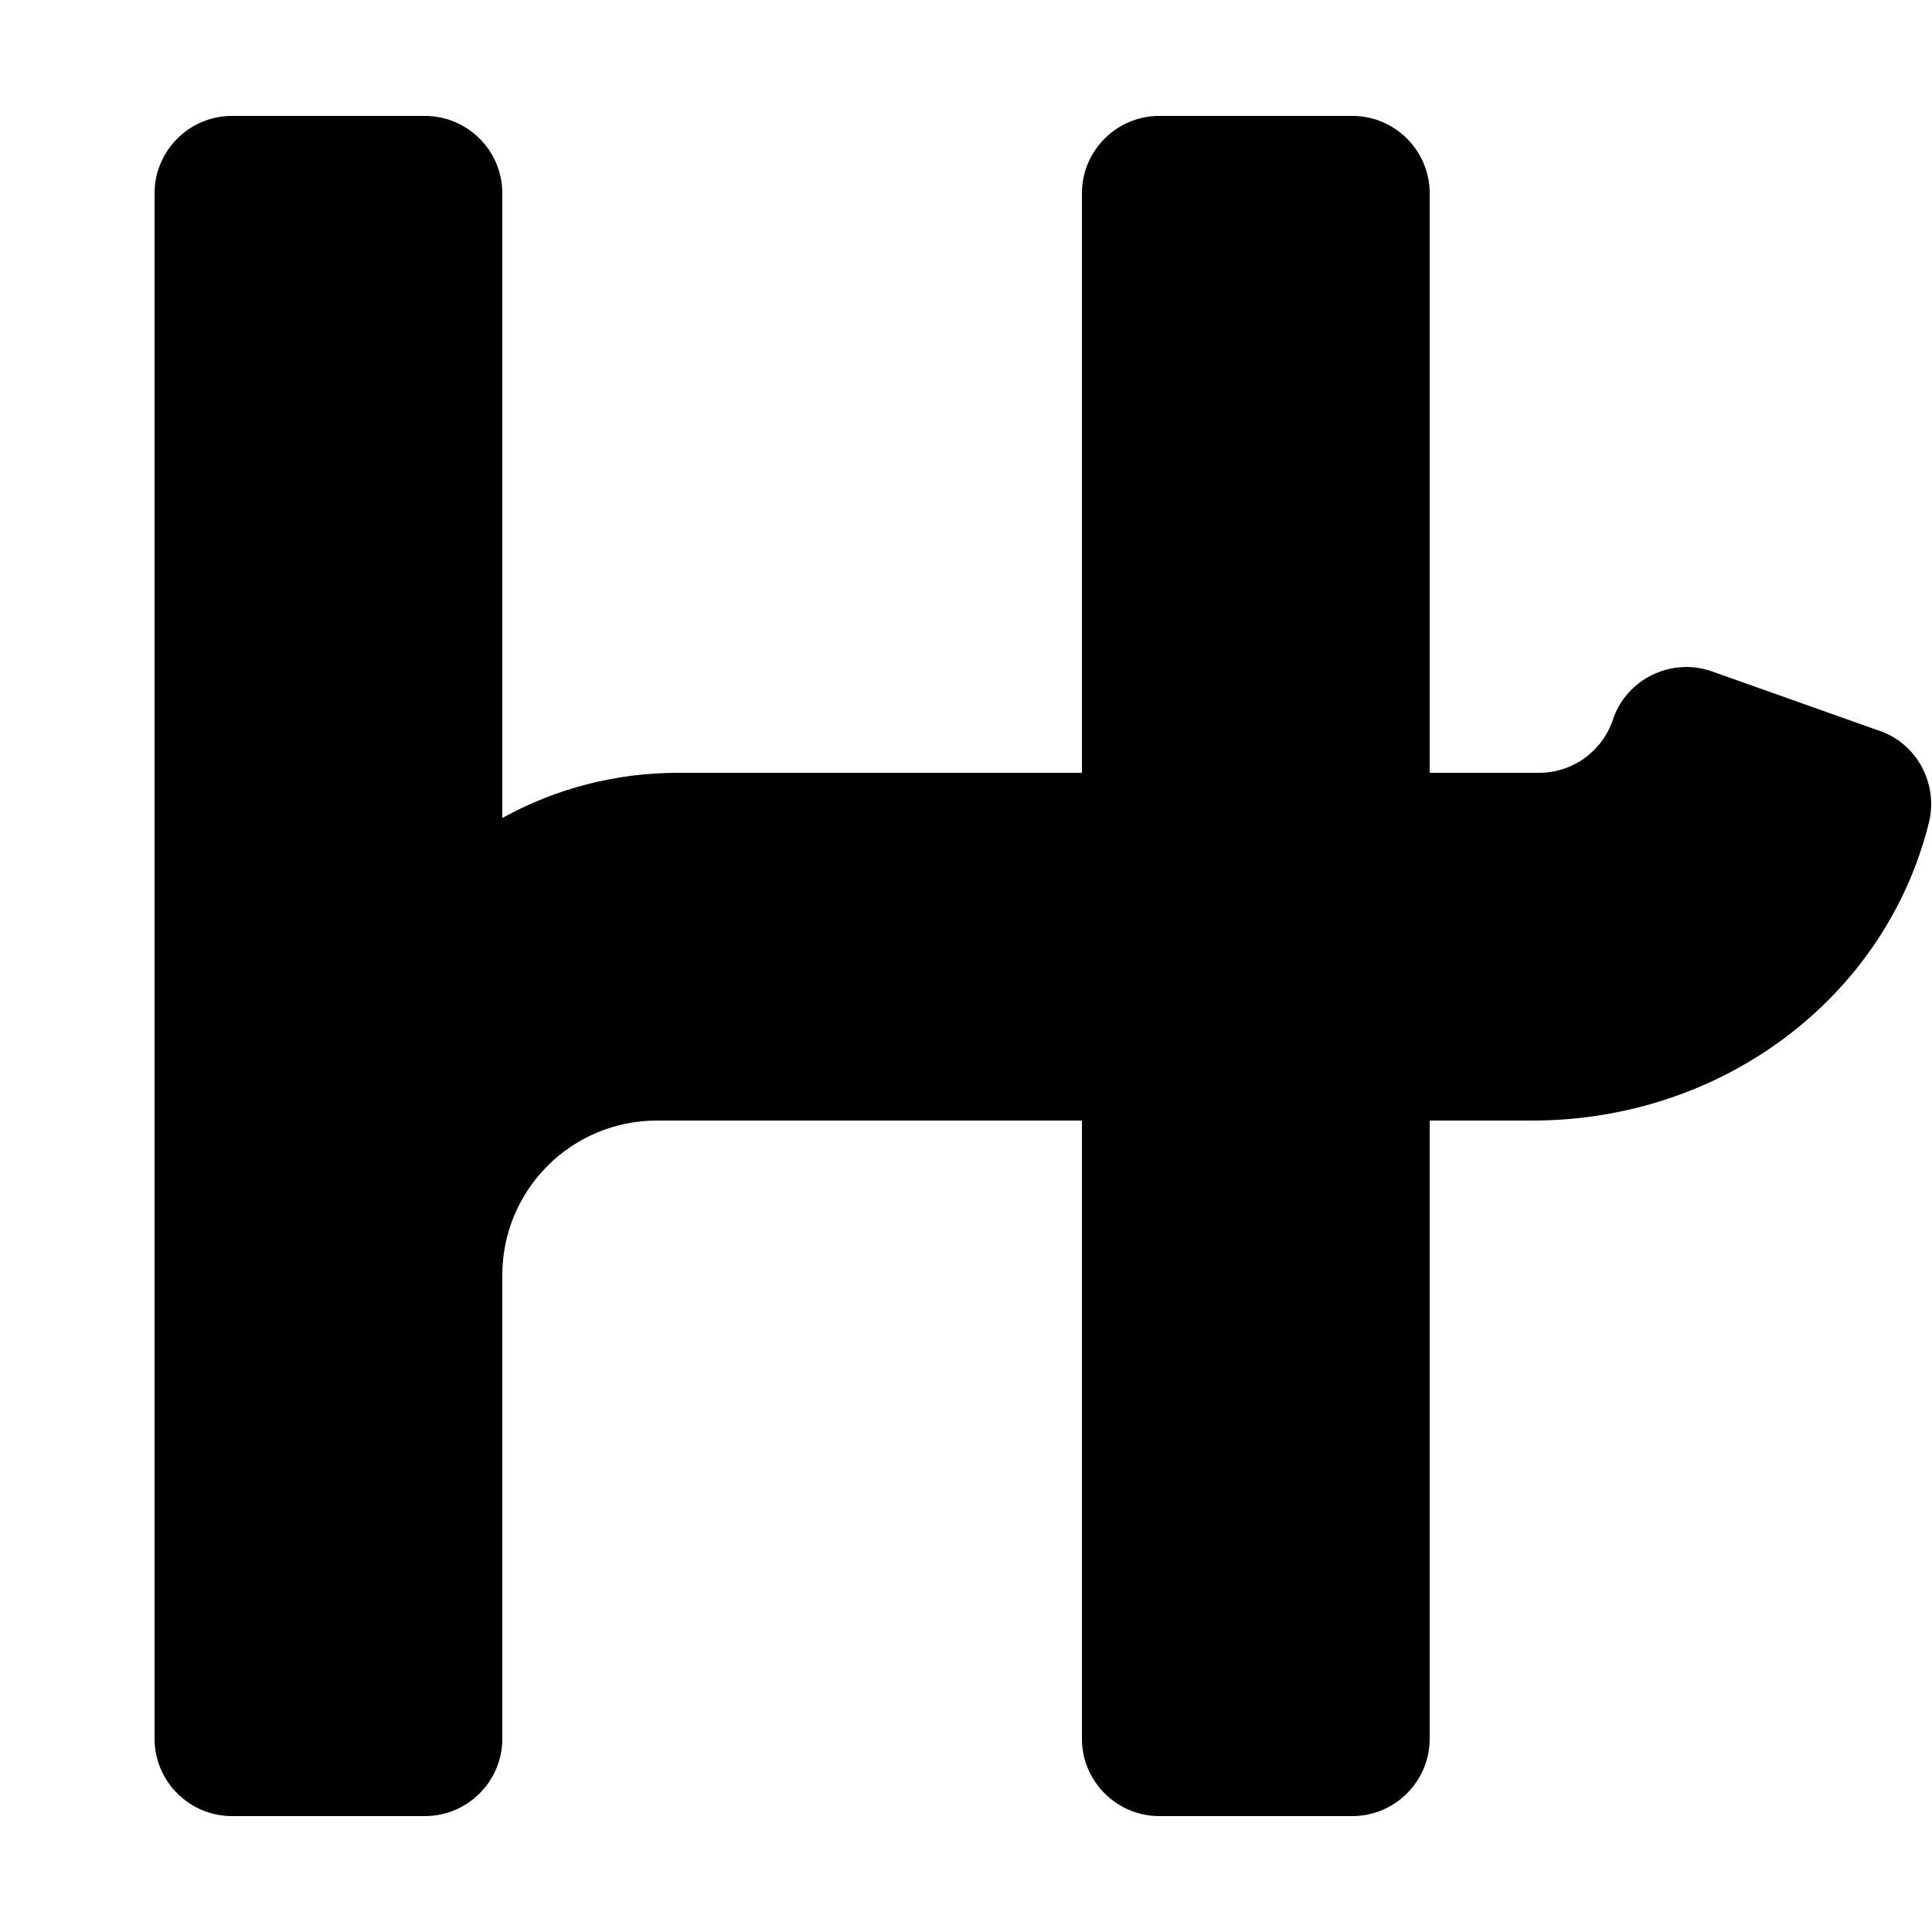 
    <svg
      xmlns="http://www.w3.org/2000/svg"
      width="100"
      height="100"
      viewBox="0 0 50 50"
    >
      <path d="M48.63 18.91l-4.37-1.55c-1.04-.34-2.18.23-2.52 1.27-.28.82-1.04 1.37-1.91 1.37H37V5c0-1.1-.9-2-2-2h-5c-1.1 0-2 .9-2 2v15H17.55c-1.6 0-3.16.4-4.55 1.17V5c0-1.1-.9-2-2-2H6c-1.1 0-2 .9-2 2v40c0 1.1.9 2 2 2h5c1.1 0 2-.9 2-2V33c0-2.21 1.79-4 4-4h11v16c0 1.1.9 2 2 2h5c1.1 0 2-.9 2-2V29h2.65c4.92 0 9.14-3.17 10.27-7.71.25-1.01-.32-2.06-1.29-2.38z"></path>
    </svg>